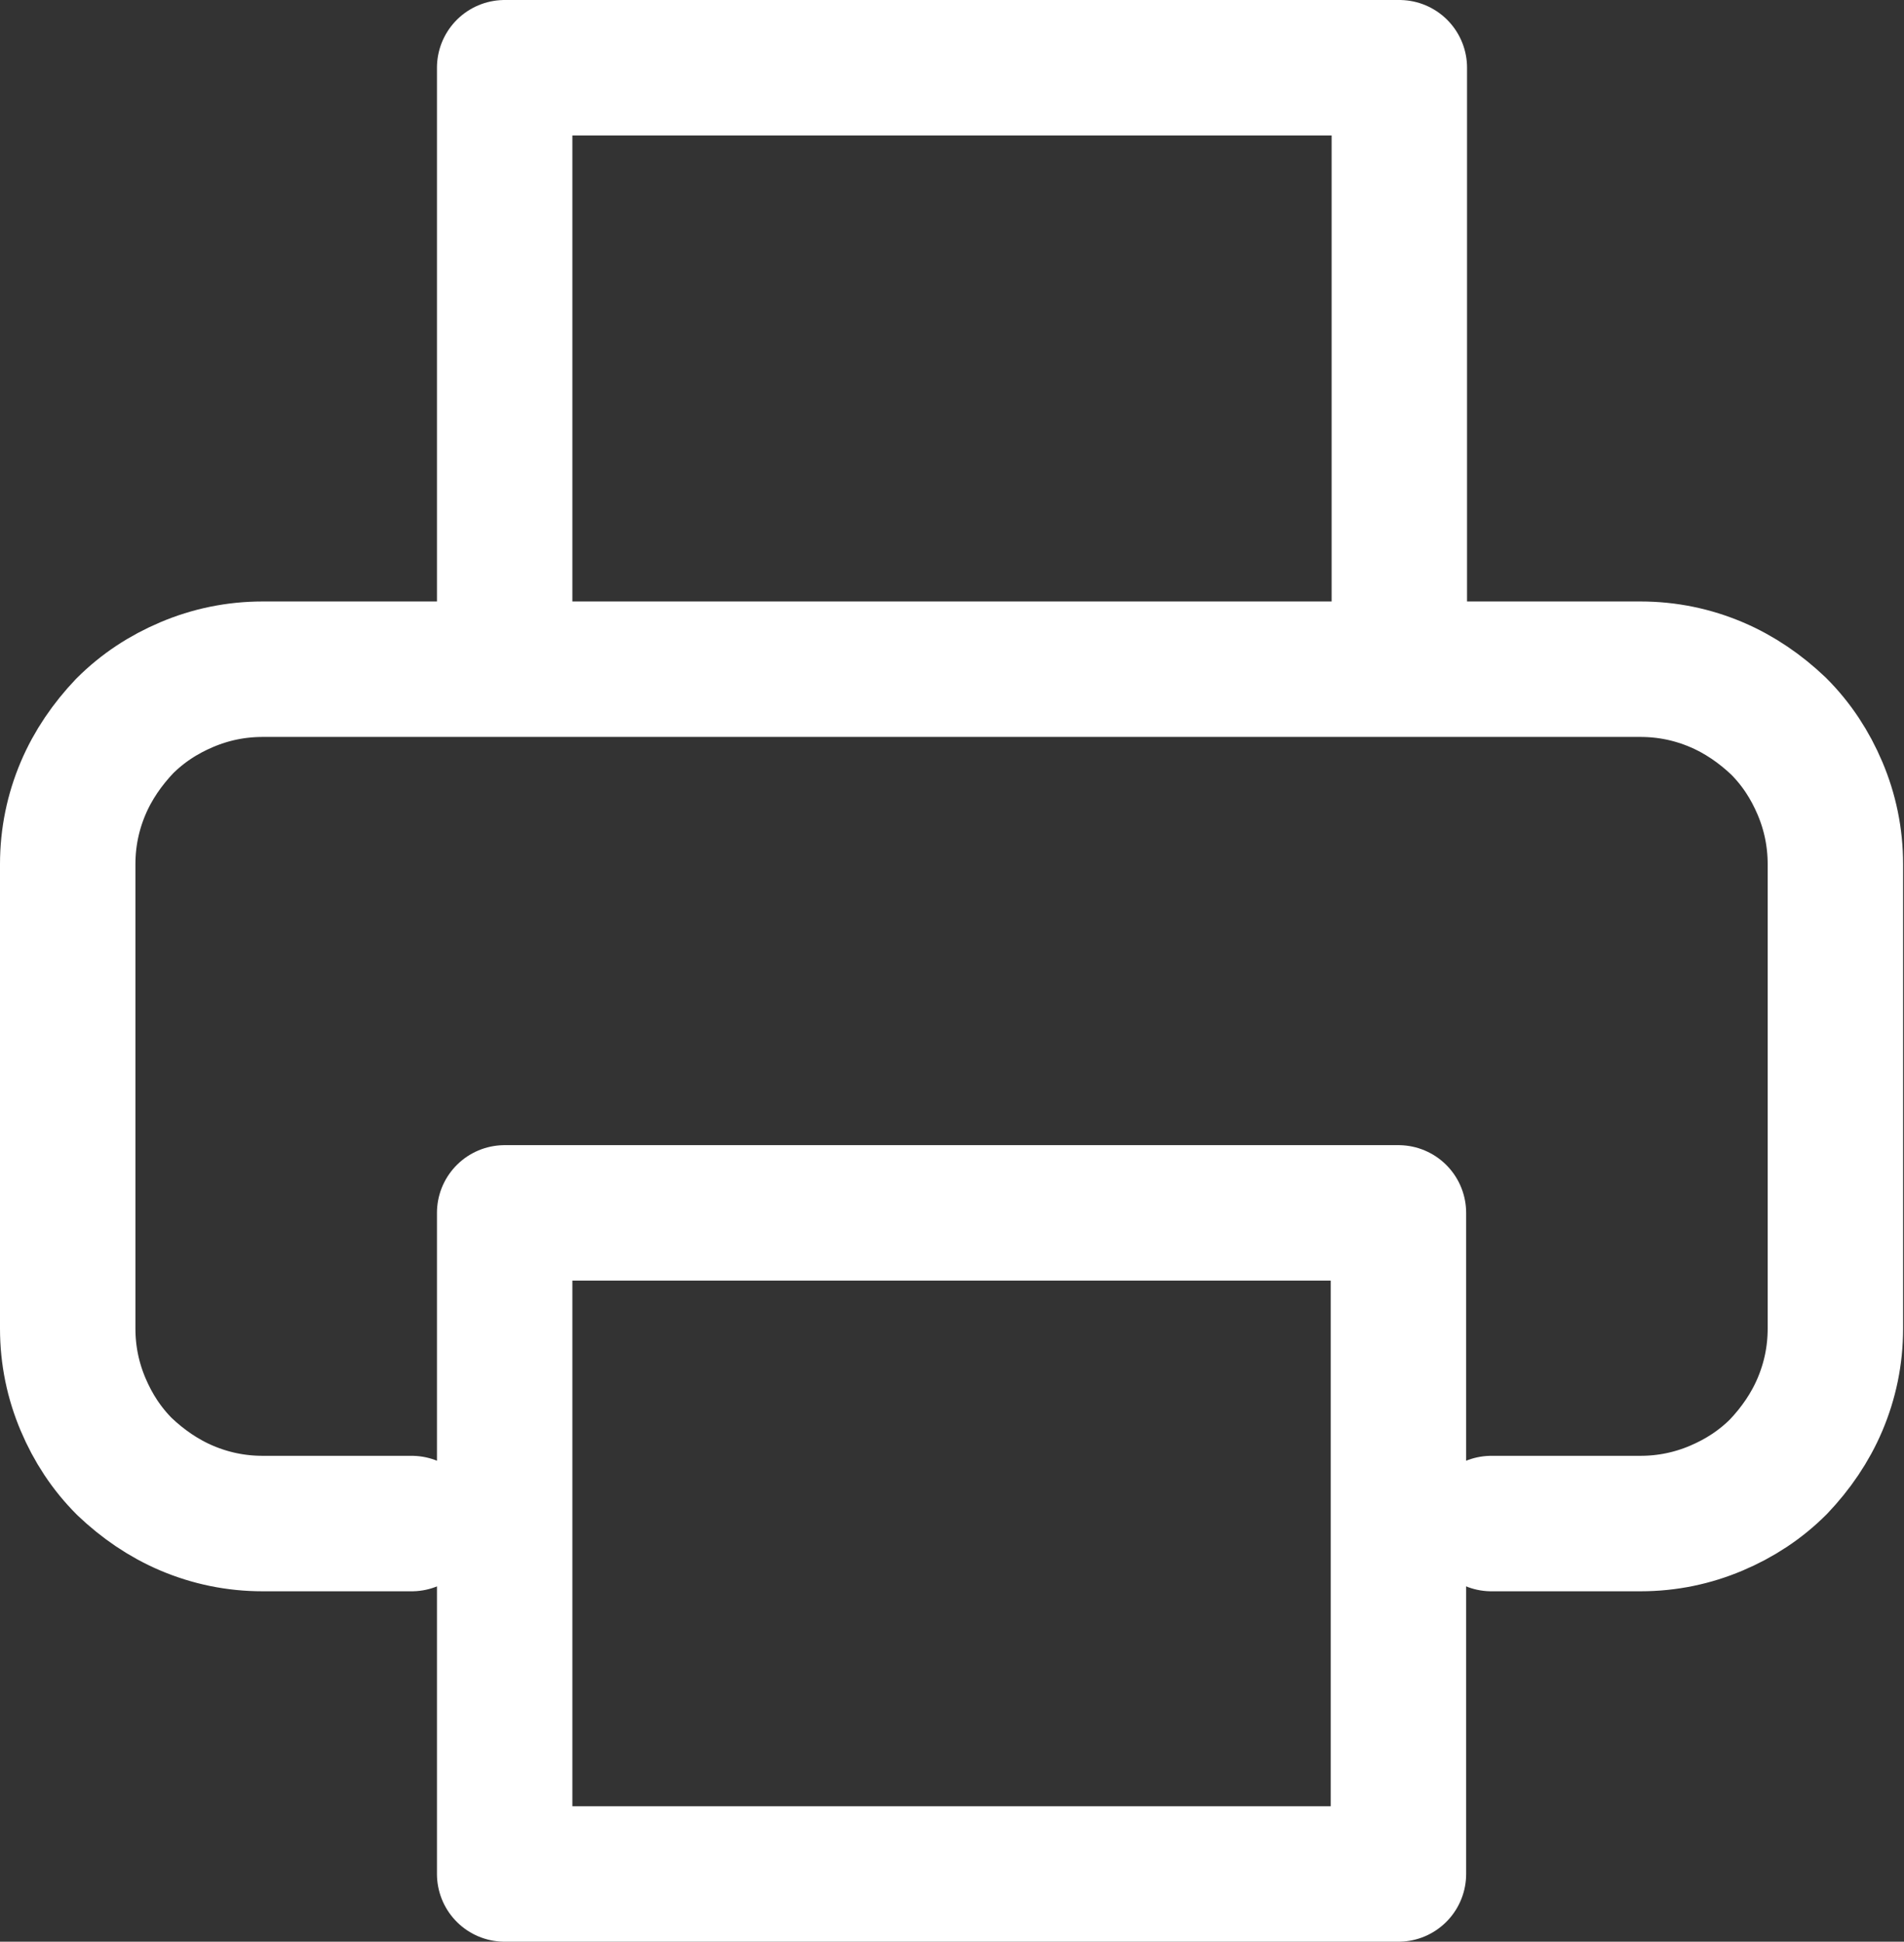 <?xml version="1.0" encoding="UTF-8"?><svg id="_레이어_2" xmlns="http://www.w3.org/2000/svg" viewBox="0 0 21.09 21.5"><rect x="0" y="0" width="21.09" height="21.5" fill="#333333" stroke="none"/><defs><style>.cls-1{fill:none;stroke:#fff;stroke-linecap:round;stroke-linejoin:round;stroke-width:1.5px;}</style></defs><g id="_타이틀"><path class="cls-1" d="M4.56,16.87h-1.65c-.3,0-.58-.06-.84-.17-.26-.11-.49-.27-.69-.46-.2-.2-.35-.43-.46-.69-.11-.26-.17-.54-.17-.84v-5.14c0-.3,.06-.58,.17-.84,.11-.26,.27-.49,.46-.69,.2-.2,.43-.35,.69-.46,.26-.11,.54-.17,.84-.17h15.26c.3,0,.58,.06,.84,.17,.26,.11,.49,.27,.69,.46,.2,.2,.35,.43,.46,.69,.11,.26,.17,.54,.17,.84v5.14c0,.3-.06,.58-.17,.84-.11,.26-.27,.49-.46,.69-.2,.2-.43,.35-.69,.46-.26,.11-.54,.17-.84,.17h-1.65"/><rect class="cls-1" x="5.59" y="13.43" width="9.9" height="7.32"/><polyline class="cls-1" points="5.59 6.77 5.59 .75 15.5 .75 15.5 6.77"/></g></svg>